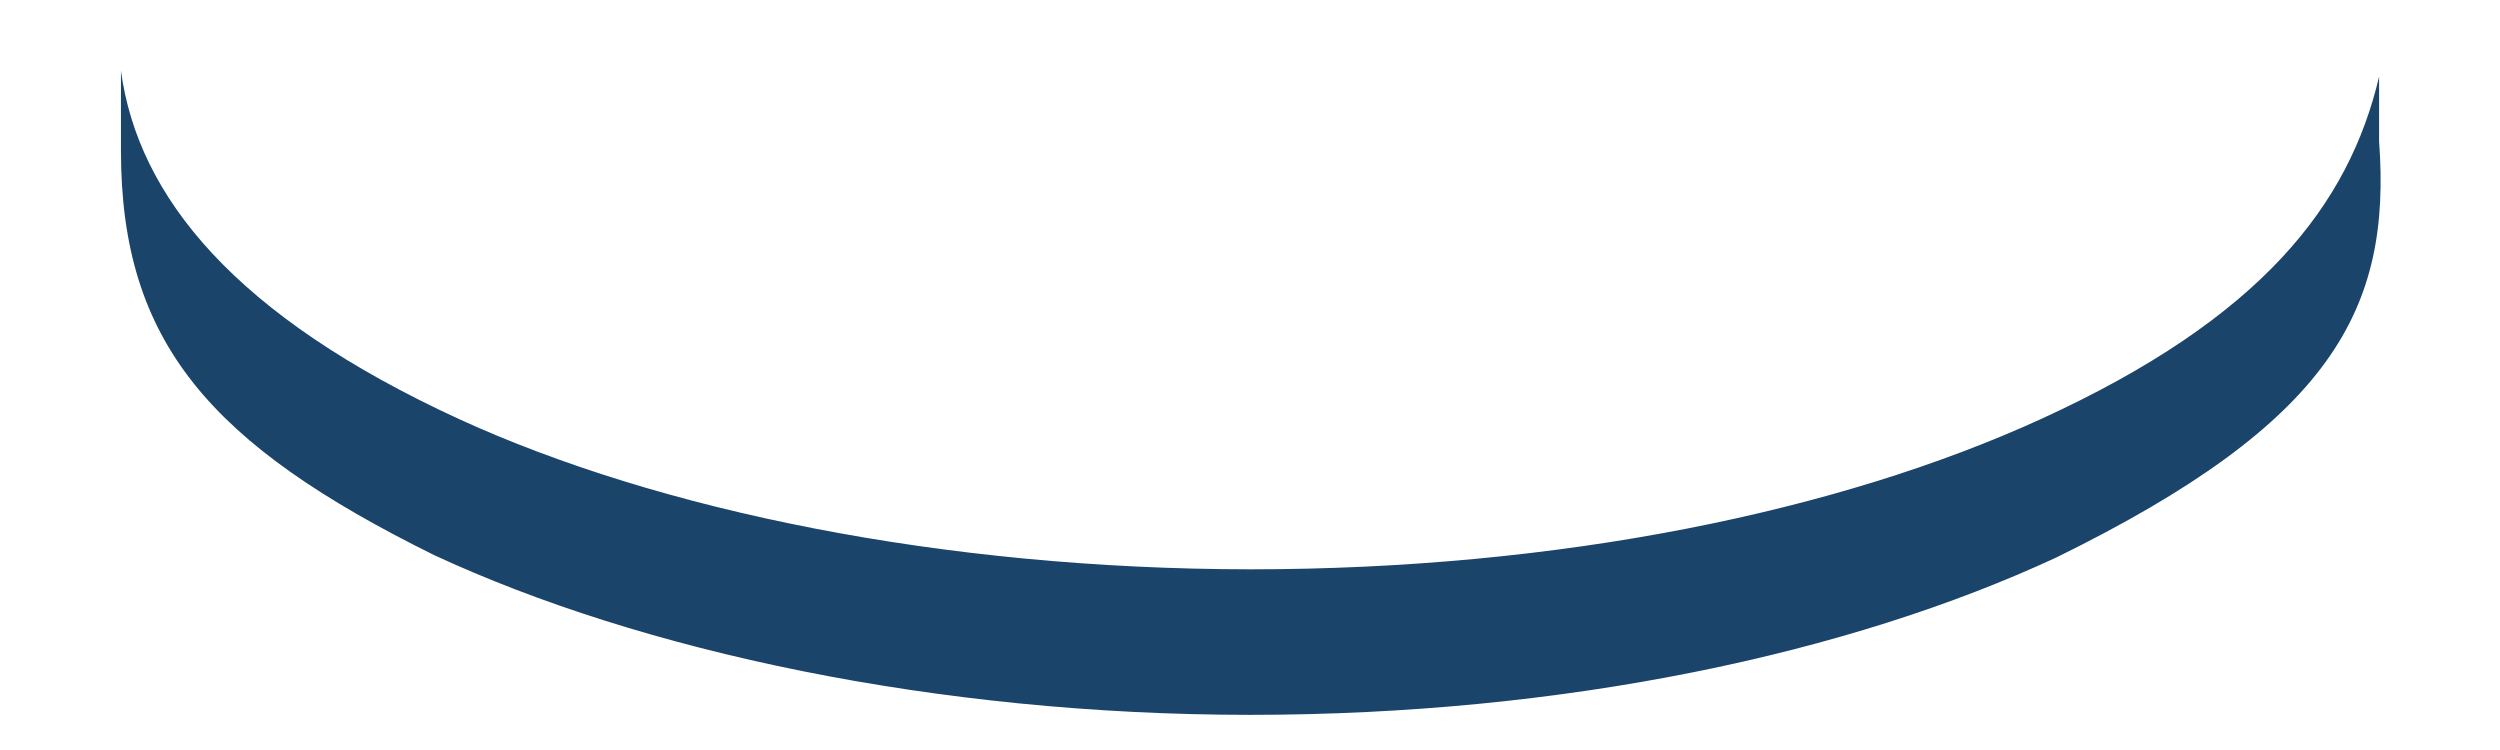<svg width="1240" height="372" viewBox="0 0 1240 372" fill="none" xmlns="http://www.w3.org/2000/svg">
<g clip-path="url(#clip0_7888_3535)">
<g filter="url(#filter0_f_7888_3535)">
<path d="M1180.03 70.058C1186.21 153.541 1156.68 209.437 1019.97 276.491C917.111 324.283 775.703 354.554 620.026 354.567C620.008 354.567 619.99 320.774 619.972 320.774C619.954 320.774 620.044 354.567 620.026 354.567C464.348 354.554 318.103 323.084 215.247 275.291C104.496 220.51 59.988 169.979 59.988 74.718V35.117C68.517 97.771 116.715 156.795 227.579 207.81C326.591 253.202 467.062 282.205 619.966 282.385C773.504 282.379 911.941 253.707 1012.16 207.918C1122.2 157.637 1165.04 101.368 1180.03 38.039V70.058Z" fill="#1B446B"/>
</g>
</g>
<defs>
<filter id="filter0_f_7888_3535" x="31.988" y="7.117" width="1176.8" height="375.449" filterUnits="userSpaceOnUse" color-interpolation-filters="sRGB">
<feFlood flood-opacity="0" result="BackgroundImageFix"/>
<feBlend mode="normal" in="SourceGraphic" in2="BackgroundImageFix" result="shape"/>
<feGaussianBlur stdDeviation="14" result="effect1_foregroundBlur_7888_3535"/>
</filter>
<clipPath id="clip0_7888_3535">
<rect width="1240" height="372" fill="white"/>
</clipPath>
</defs>
</svg>
